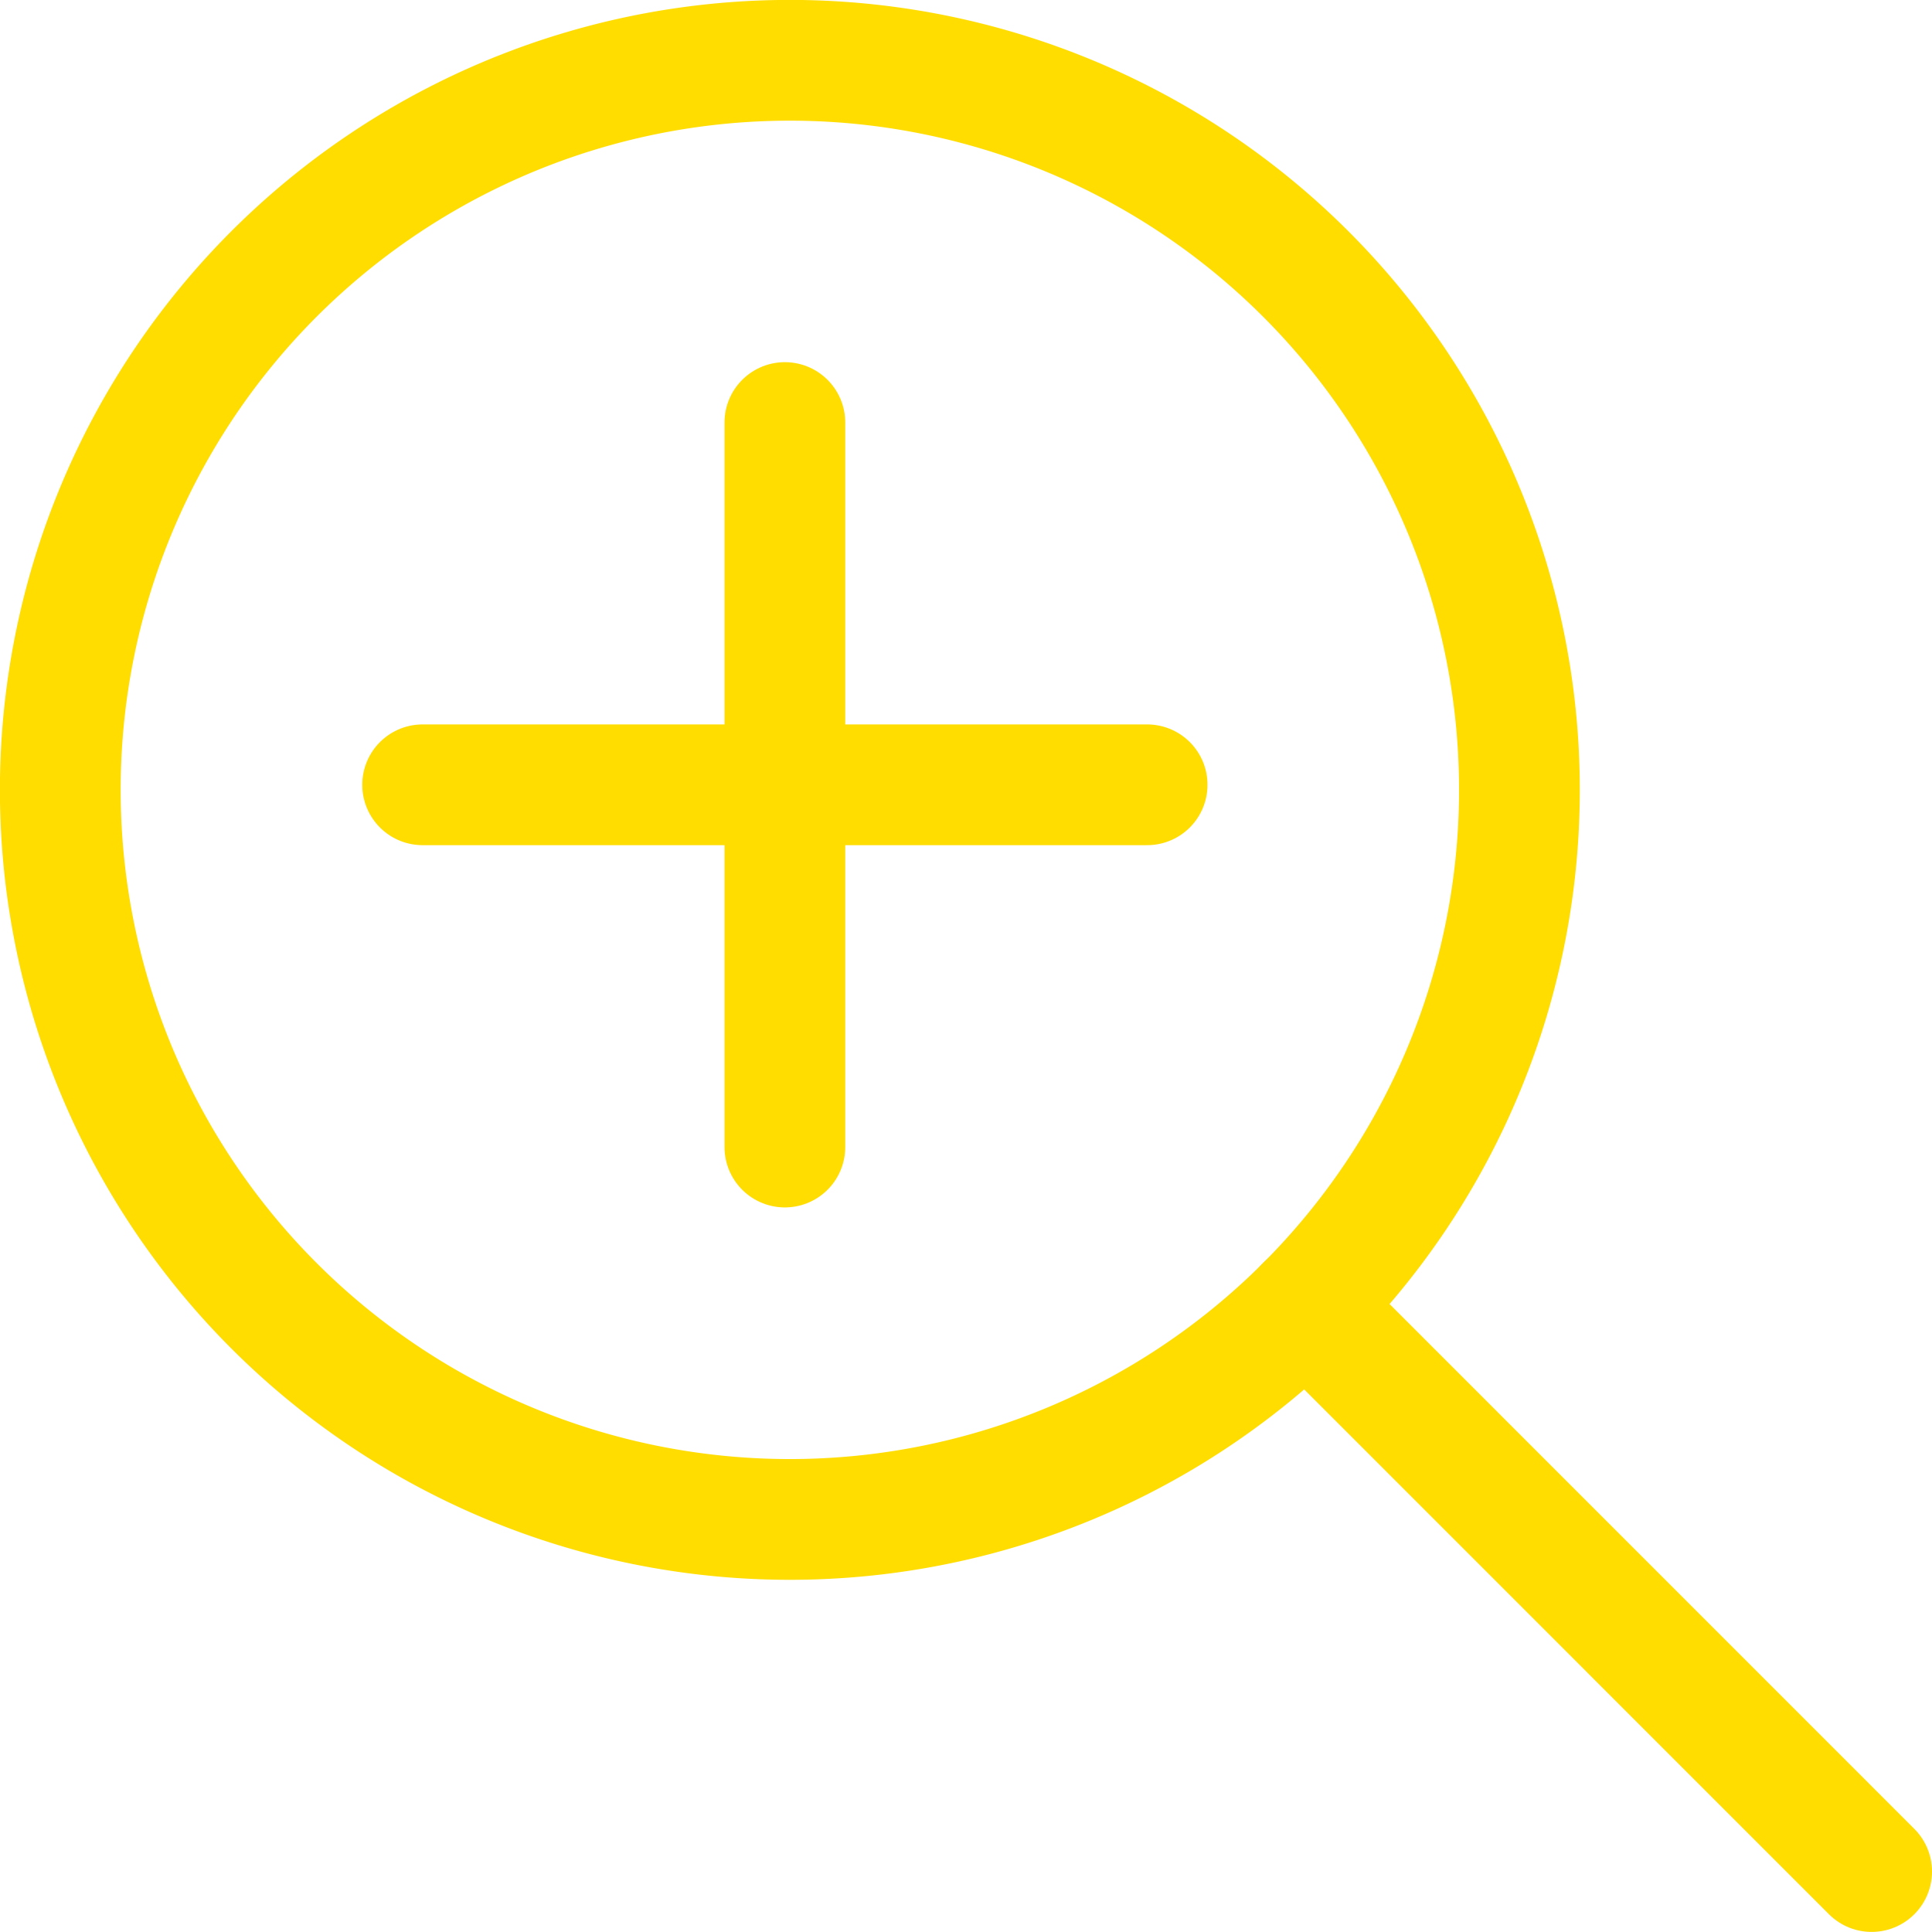 <svg xmlns="http://www.w3.org/2000/svg" version="1.1" xmlns:xlink="http://www.w3.org/1999/xlink" xmlns:svgjs="http://svgjs.com/svgjs" viewBox="0 0 120 120" width="120" height="120"><g transform="matrix(5,0,0,5,0,0)"><path d="M18.875,9.811A9.063,9.063,0,1,1,9.813.749,9.063,9.063,0,0,1,18.875,9.811Z" fill="none" stroke="#FFDD00" stroke-linecap="round" stroke-linejoin="round" stroke-width="1.5"></path><path d="M5.25 9.749L14.25 9.749" fill="none" stroke="#FFDD00" stroke-linecap="round" stroke-linejoin="round" stroke-width="1.5"></path><path d="M9.75 14.249L9.75 5.249" fill="none" stroke="#FFDD00" stroke-linecap="round" stroke-linejoin="round" stroke-width="1.5"></path><path d="M16.221 16.219L23.25 23.249" fill="none" stroke="#FFDD00" stroke-linecap="round" stroke-linejoin="round" stroke-width="1.5"></path></g></svg>